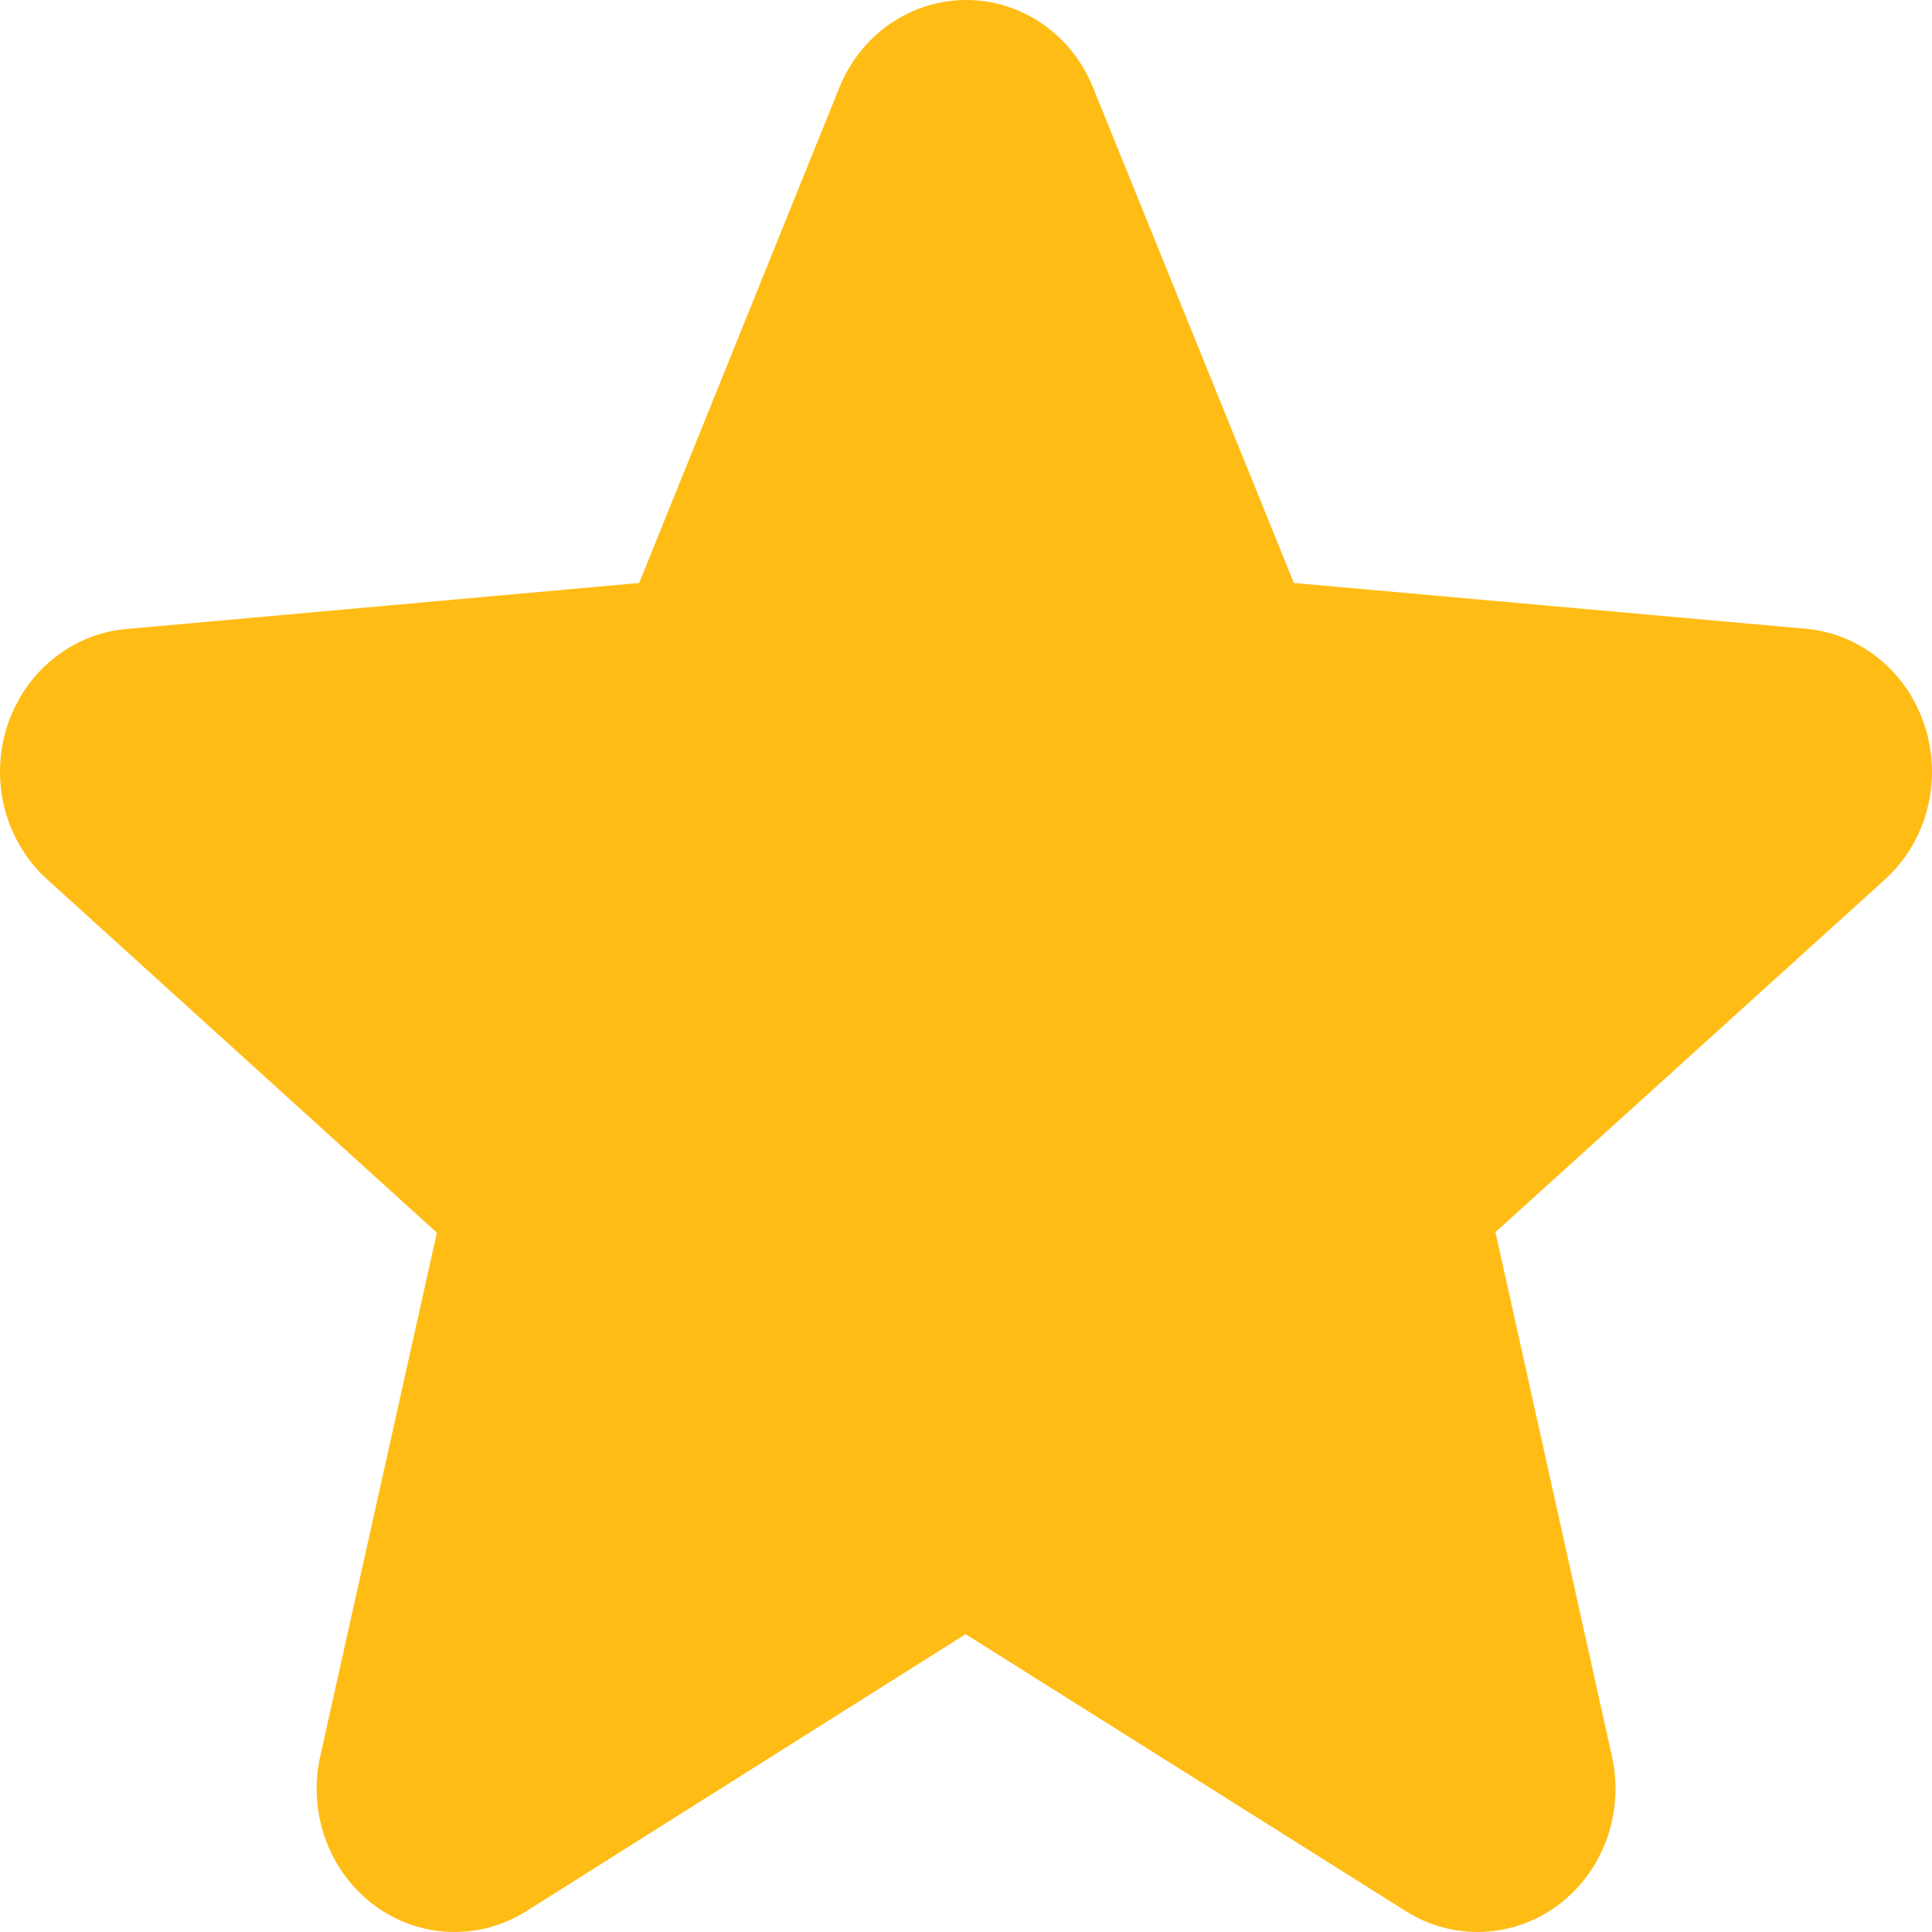 <svg width="24" height="24" viewBox="0 0 24 24" fill="none" xmlns="http://www.w3.org/2000/svg">
<path d="M23.914 9.033C23.811 8.701 23.615 8.408 23.352 8.191C23.089 7.974 22.77 7.841 22.435 7.811L16.073 7.242L13.579 1.09C13.45 0.767 13.231 0.491 12.95 0.297C12.669 0.103 12.34 0 12.003 0C11.665 0 11.336 0.103 11.055 0.297C10.775 0.491 10.556 0.767 10.426 1.09L7.94 7.242L1.57 7.814C1.234 7.843 0.914 7.975 0.649 8.193C0.385 8.41 0.188 8.704 0.084 9.037C-0.02 9.37 -0.028 9.727 0.063 10.065C0.154 10.402 0.339 10.704 0.595 10.932L5.427 15.313L3.978 21.818C3.902 22.158 3.924 22.515 4.041 22.842C4.159 23.17 4.367 23.454 4.639 23.66C4.912 23.866 5.237 23.983 5.573 23.998C5.91 24.013 6.244 23.925 6.532 23.745L11.995 20.3L17.47 23.745C17.759 23.925 18.092 24.013 18.429 23.998C18.765 23.983 19.09 23.866 19.363 23.66C19.635 23.454 19.843 23.17 19.961 22.842C20.078 22.515 20.1 22.158 20.024 21.818L18.577 15.306L23.408 10.932C23.663 10.703 23.848 10.4 23.938 10.062C24.028 9.724 24.02 9.366 23.914 9.033Z" fill="#FFBC14"/>
</svg>
